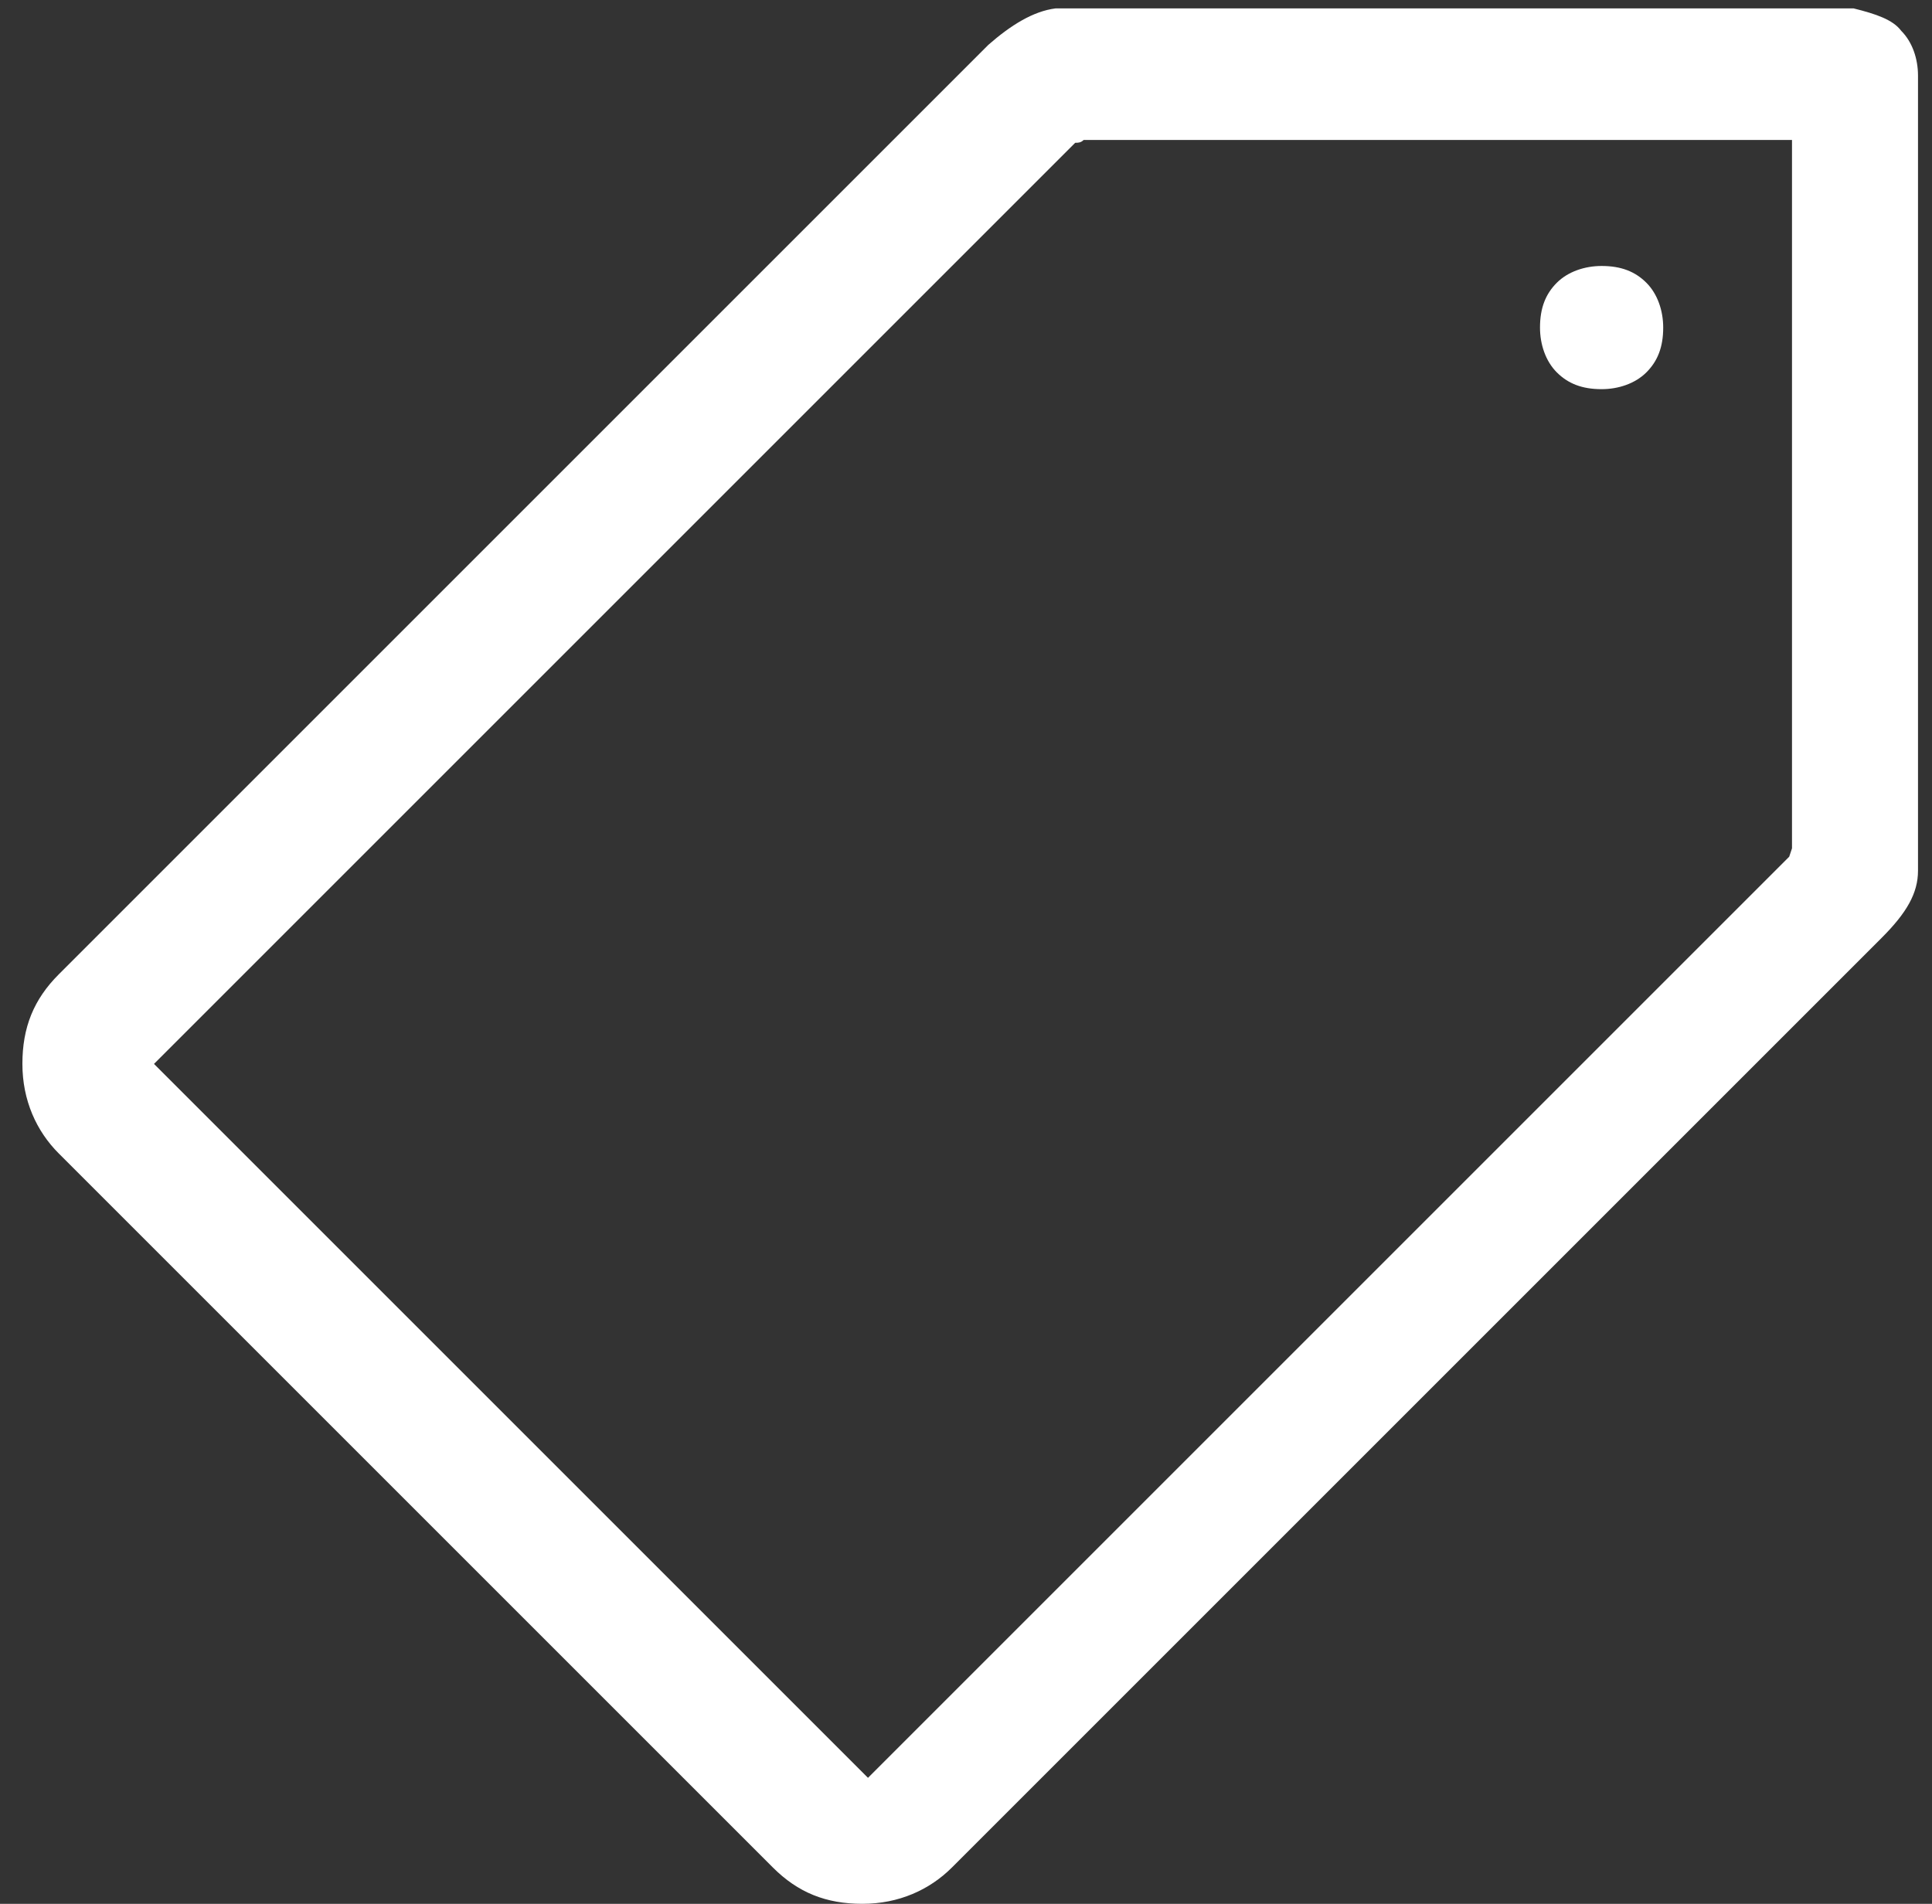 <?xml version="1.0" encoding="UTF-8"?>
<svg width="69px" height="68px" viewBox="0 0 69 68" version="1.1" xmlns="http://www.w3.org/2000/svg" xmlns:xlink="http://www.w3.org/1999/xlink">
    <rect x="0" y="0" width="69" height="68" fill="#333333" stroke="none"/>
    <g id="Page-1" stroke="none" stroke-width="1" fill="none" fill-rule="evenodd">
        <g id="tag" fill-rule="nonzero" fill="#fff">
            <path d="M67.9,1.1 C68.3,1.5 68.5,2.1 68.5,2.7 L68.5,31.1 C68.5,31.9 68.1,32.6 67.2,33.5 L34,66.7 C33.2,67.5 32.1,68 30.8,68 C29.5,68 28.5,67.6 27.6,66.7 L2.1,41.2 C1.3,40.4 0.8,39.3 0.8,38 C0.8,36.7 1.2,35.7 2.1,34.8 L35.3,1.6 C36.1,0.9 36.9,0.4 37.7,0.3 L66,0.3 L66.1,0.3 L66.2,0.3 C67,0.5 67.6,0.7 67.9,1.1 Z M64,5 L38.7,5 C38.6,5.1 38.5,5.1 38.4,5.1 L5.5,38 L31,63.5 L63.9,30.6 L64,30.3 L64,5 Z M57.2,9.5 C57.9,9.5 58.4,9.7 58.8,10.1 C59.2,10.5 59.4,11.1 59.4,11.7 C59.4,12.4 59.2,12.9 58.8,13.3 C58.4,13.7 57.8,13.9 57.2,13.9 C56.5,13.9 56,13.7 55.6,13.3 C55.2,12.9 55,12.3 55,11.7 C55,11 55.2,10.5 55.6,10.1 C56,9.7 56.6,9.5 57.2,9.5 Z" id="Shape"></path>
        </g>
    </g>
</svg>